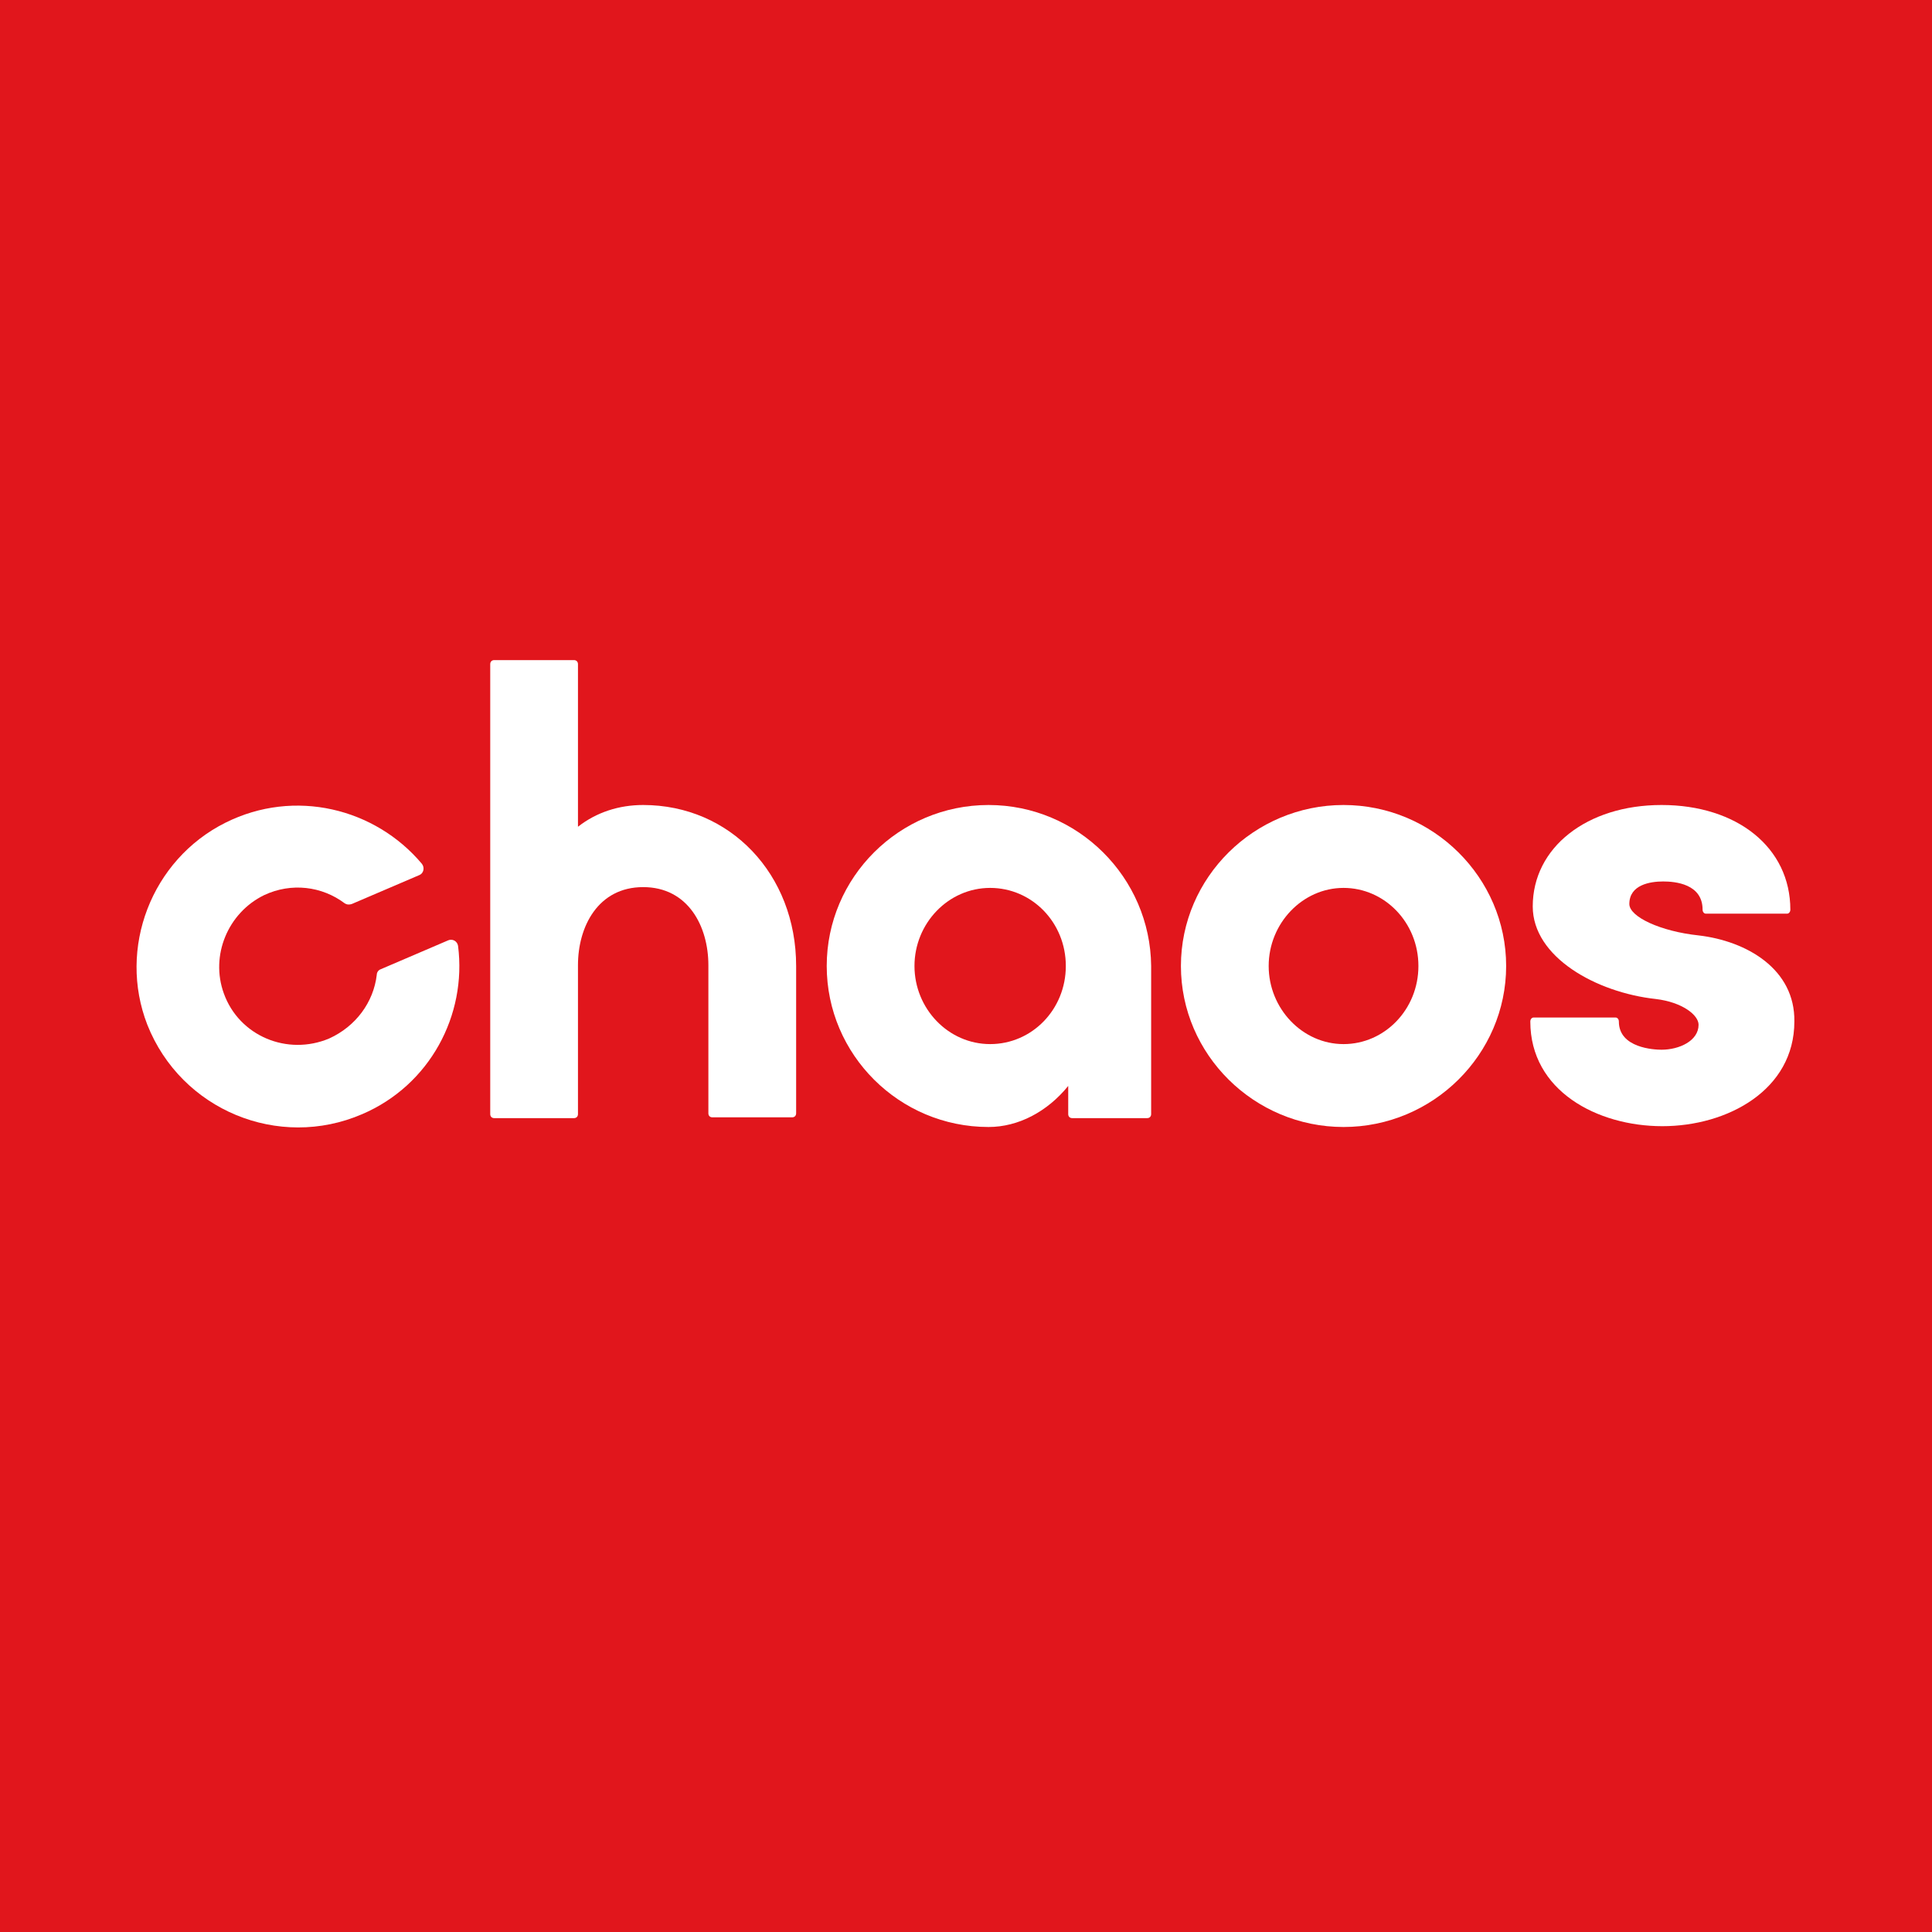 <svg xmlns:xlink="http://www.w3.org/1999/xlink" width="90" height="90" viewBox="0 0 90 90" fill="none" xmlns="http://www.w3.org/2000/svg">
<path d="M90 0H0V90H90V0Z" fill="#E1161C"/>
<path d="M79.126 43.575C77.363 43.388 75.901 42.712 75.901 42.112C75.901 41.212 76.876 41.062 77.476 41.062C78.038 41.062 79.313 41.175 79.313 42.375C79.313 42.487 79.388 42.562 79.463 42.562H83.251C83.326 42.562 83.401 42.487 83.401 42.375C83.401 39.487 80.926 37.5 77.401 37.5C73.913 37.5 71.401 39.487 71.401 42.225C71.401 44.587 74.363 46.237 77.138 46.538C78.376 46.688 79.126 47.288 79.126 47.737C79.126 48.487 78.226 48.9 77.401 48.9C77.063 48.9 75.413 48.825 75.413 47.587C75.413 47.475 75.338 47.4 75.263 47.4H71.438C71.363 47.4 71.288 47.475 71.288 47.587C71.288 50.812 74.401 52.462 77.438 52.462C80.476 52.462 83.588 50.775 83.588 47.587C83.626 45.15 81.376 43.837 79.126 43.575Z" fill="white"/>
<path d="M29.962 37.5C28.837 37.5 27.787 37.837 26.924 38.513V30.938C26.924 30.825 26.849 30.75 26.737 30.75H23.024C22.912 30.75 22.837 30.825 22.837 30.938V51.9C22.837 52.013 22.912 52.087 23.024 52.087H26.737C26.849 52.087 26.924 52.013 26.924 51.9V44.962C26.924 43.163 27.862 41.325 29.962 41.325C32.062 41.325 32.999 43.163 32.999 44.962V51.862C32.999 51.975 33.074 52.05 33.187 52.05H36.899C37.012 52.05 37.087 51.975 37.087 51.862V45C37.087 40.725 34.012 37.5 29.962 37.5Z" fill="white"/>
<path d="M49.65 45C49.65 47.025 48.075 48.638 46.125 48.638C44.175 48.638 42.6 46.987 42.6 45C42.6 43.013 44.175 41.362 46.125 41.362C48.075 41.362 49.65 42.975 49.65 45ZM46.05 37.5C41.887 37.5 38.512 40.875 38.512 45C38.512 49.125 41.887 52.5 46.05 52.5C47.437 52.5 48.787 51.788 49.762 50.587V51.9C49.762 52.013 49.837 52.087 49.95 52.087H53.437C53.55 52.087 53.625 52.013 53.625 51.9V45C53.587 40.875 50.212 37.5 46.05 37.5Z" fill="white"/>
<path d="M66.075 45C66.075 47.025 64.5 48.638 62.587 48.638C60.675 48.638 59.1 46.987 59.1 45C59.1 43.013 60.675 41.362 62.587 41.362C64.5 41.362 66.075 42.975 66.075 45ZM62.587 37.5C58.425 37.5 55.012 40.875 55.012 45C55.012 49.125 58.425 52.5 62.587 52.5C66.75 52.5 70.162 49.125 70.162 45C70.162 40.875 66.75 37.5 62.587 37.5Z" fill="white"/>
<path d="M15.338 48.375C13.388 49.2 11.138 48.263 10.426 46.275C9.788 44.513 10.613 42.525 12.301 41.7C13.576 41.1 15.001 41.288 16.051 42.075C16.163 42.15 16.276 42.15 16.388 42.112L19.538 40.763C19.726 40.688 19.801 40.425 19.651 40.237C17.476 37.65 13.726 36.712 10.501 38.325C7.051 40.05 5.476 44.175 6.863 47.737C8.438 51.712 12.976 53.587 16.876 51.9C20.026 50.55 21.751 47.288 21.338 44.062C21.301 43.837 21.076 43.725 20.888 43.8L17.738 45.15C17.626 45.188 17.551 45.3 17.551 45.413C17.401 46.688 16.576 47.812 15.338 48.375Z" fill="white"/>
</svg>
